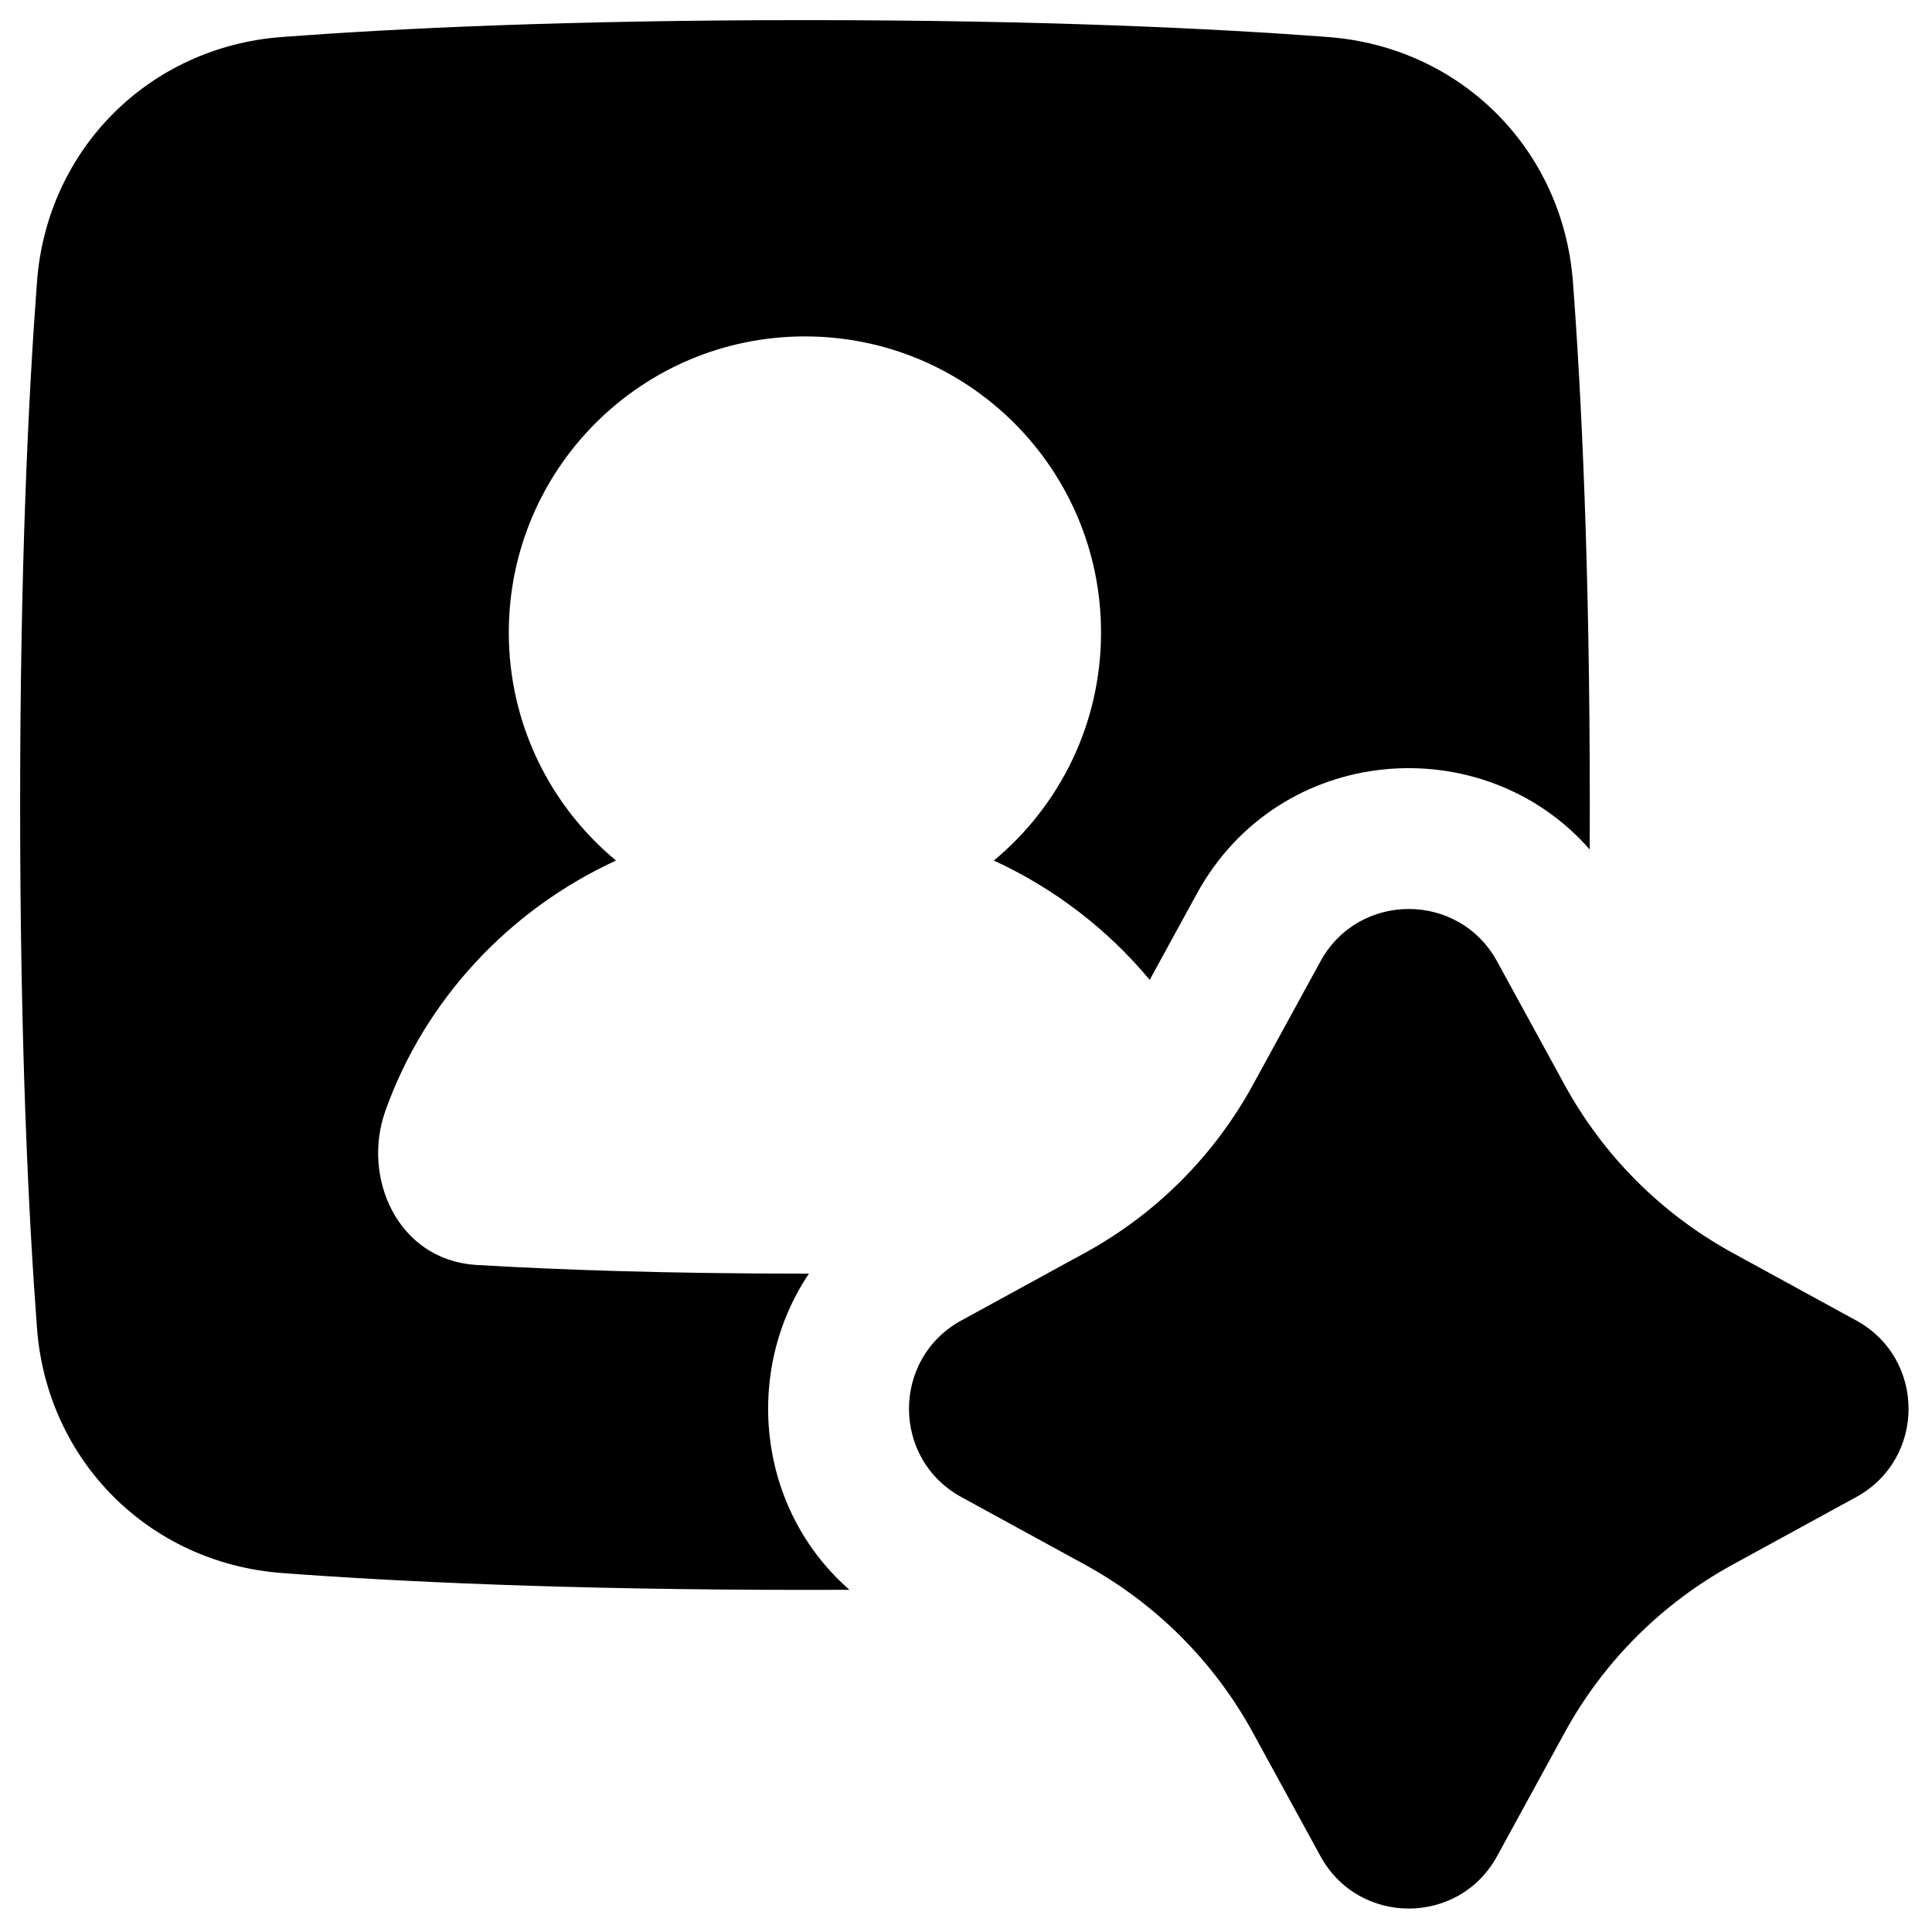 <svg xmlns="http://www.w3.org/2000/svg" fill="none" viewBox="0 0 48 48" id="Ai-Generate-Portrait-Image-Spark--Streamline-Plump">
  <desc>
    Ai Generate Portrait Image Spark Streamline Icon: https://streamlinehq.com
  </desc>
  <g id="ai-generate-portrait-image-spark--picture-photography-photo-image-artificial-intelligence-ai">
    <path id="Union" fill="#000000" fill-rule="evenodd" d="M7.003 39.081C9.832 39.294 14.097 39.5 20 39.5c0.374 0 0.743 -0.001 1.104 -0.002 -2.301 -2.013 -2.636 -5.432 -1.006 -7.855l-0.099 0c-3.468 0 -6.146 -0.097 -8.113 -0.213 -0.031 -0.002 -0.061 -0.004 -0.092 -0.006 -1.923 -0.144 -2.806 -2.174 -2.221 -3.82 0.978 -2.753 3.064 -4.996 5.731 -6.224 -1.626 -1.349 -2.663 -3.386 -2.663 -5.665 0 -4.063 3.294 -7.357 7.357 -7.357 4.063 0 7.357 3.294 7.357 7.357 0 2.279 -1.037 4.316 -2.663 5.665 1.508 0.694 2.831 1.713 3.872 2.965l1.17 -2.139c2.054 -3.755 7.119 -4.122 9.762 -1.101 0.002 -0.361 0.002 -0.729 0.002 -1.104 0 -5.903 -0.206 -10.168 -0.419 -12.997 -0.248 -3.296 -2.788 -5.836 -6.084 -6.084C30.168 0.706 25.903 0.5 20 0.5 14.097 0.5 9.832 0.706 7.003 0.919 3.706 1.166 1.166 3.706 0.919 7.003 0.706 9.832 0.5 14.097 0.5 20s0.206 10.168 0.419 12.997c0.248 3.296 2.788 5.836 6.084 6.084Zm25.804 -15.197c0.948 -1.734 3.438 -1.734 4.387 0l1.679 3.07c0.964 1.762 2.412 3.21 4.174 4.174l3.07 1.679c1.734 0.948 1.734 3.438 0 4.387l-3.07 1.679c-1.762 0.964 -3.21 2.412 -4.174 4.174l-1.679 3.07c-0.948 1.734 -3.438 1.734 -4.387 0l-1.679 -3.07c-0.964 -1.762 -2.412 -3.21 -4.174 -4.174l-3.07 -1.679c-1.734 -0.948 -1.734 -3.438 0 -4.387l3.07 -1.679c1.762 -0.964 3.21 -2.412 4.174 -4.174l1.679 -3.07Z" clip-rule="evenodd" stroke-width="1"></path>
  </g>
</svg>